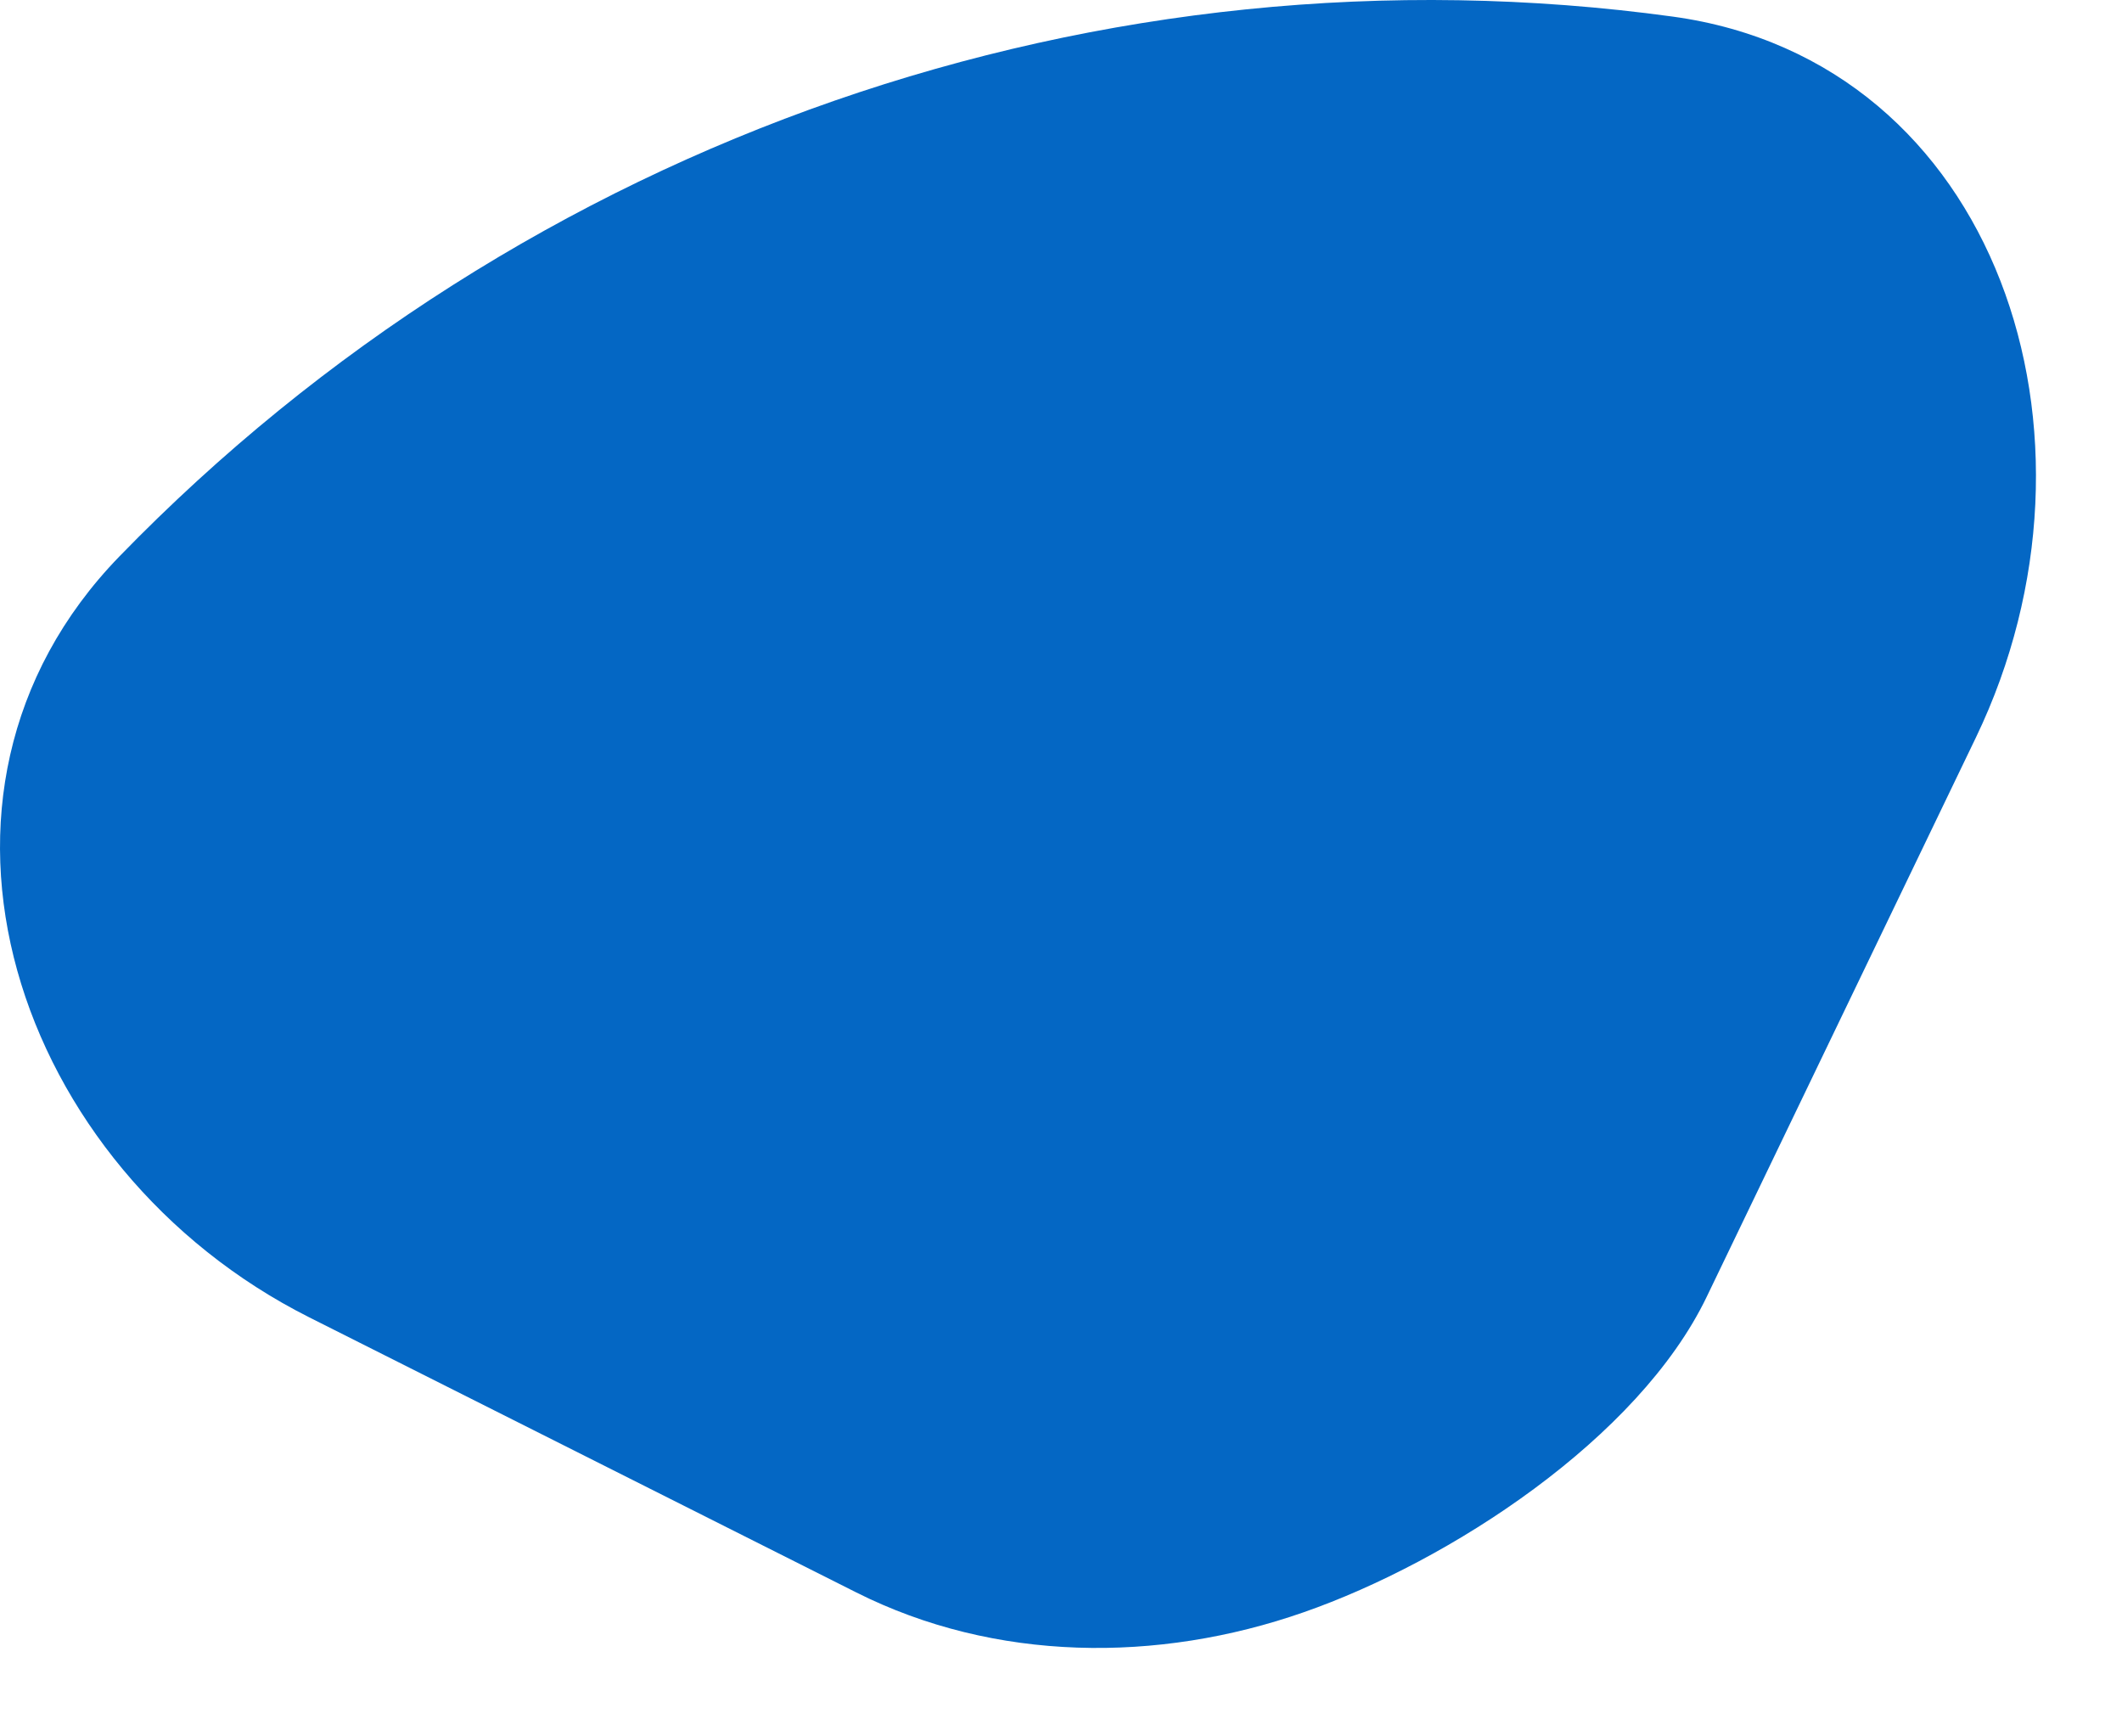 <?xml version="1.0" encoding="utf-8"?>
<svg xmlns="http://www.w3.org/2000/svg" fill="none" height="100%" overflow="visible" preserveAspectRatio="none" style="display: block;" viewBox="0 0 11 9" width="100%">
<path d="M8.847 6.722C8.494 7.456 7.515 8.093 6.757 8.357C6.001 8.621 5.157 8.615 4.439 8.254L1.603 6.828C0.077 6.06 -0.579 4.118 0.619 2.884C2.718 0.722 5.717 -0.319 8.671 0.086C10.355 0.317 10.993 2.263 10.243 3.822L8.847 6.722Z" fill="#0467C4" id="Vector"/>
</svg>